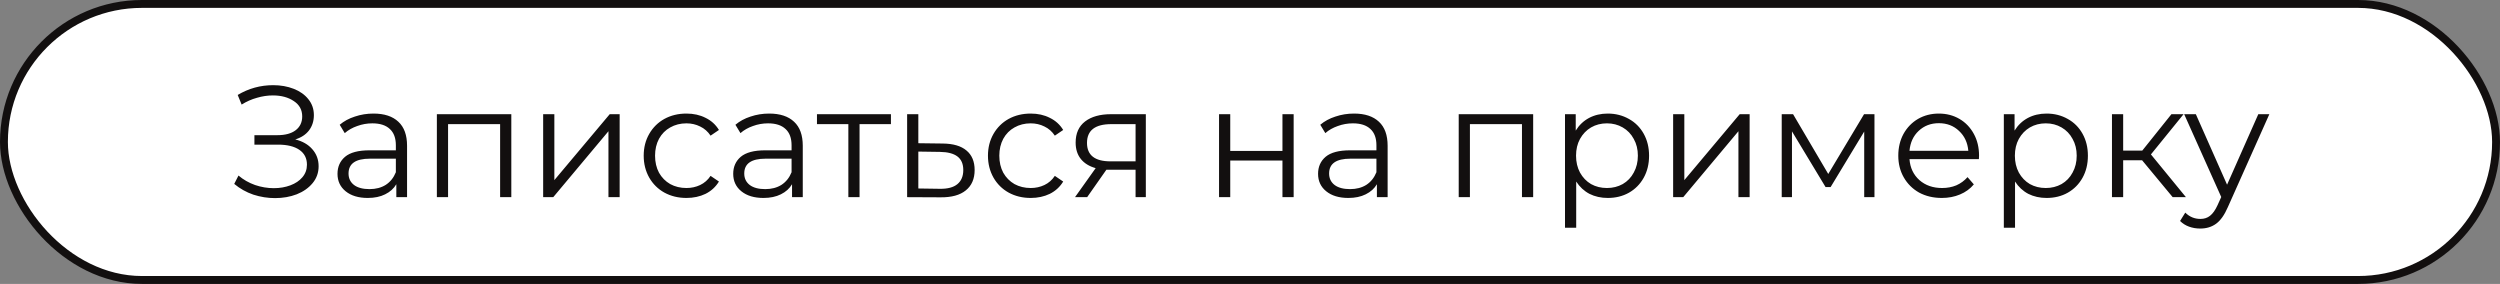 <?xml version="1.0" encoding="UTF-8"?> <svg xmlns="http://www.w3.org/2000/svg" width="317" height="36" viewBox="0 0 317 36" fill="none"><rect x="0" y="0" width="317" height="36" fill="#808080" stroke="none"/> <rect x="0.5" y="0.5" width="316" height="35" rx="17.5" fill="white"></rect> <path d="M37.44 17.68C38.36 17.907 39.08 18.32 39.6 18.92C40.133 19.52 40.4 20.24 40.4 21.08C40.4 21.893 40.147 22.607 39.64 23.22C39.133 23.833 38.46 24.307 37.62 24.64C36.78 24.96 35.867 25.12 34.88 25.12C33.947 25.12 33.027 24.973 32.12 24.68C31.227 24.373 30.42 23.92 29.7 23.32L30.24 22.26C30.853 22.78 31.553 23.18 32.34 23.46C33.127 23.727 33.92 23.86 34.72 23.86C35.48 23.86 36.18 23.74 36.82 23.5C37.46 23.26 37.967 22.92 38.34 22.48C38.727 22.027 38.92 21.493 38.92 20.88C38.92 20.067 38.6 19.44 37.96 19C37.32 18.56 36.42 18.34 35.26 18.34H32.26V17.14H35.18C36.167 17.14 36.933 16.933 37.48 16.52C38.04 16.093 38.32 15.507 38.32 14.76C38.32 13.933 37.967 13.287 37.26 12.82C36.553 12.34 35.667 12.1 34.6 12.1C33.933 12.1 33.26 12.2 32.58 12.4C31.9 12.587 31.253 12.873 30.64 13.26L30.14 12.04C31.527 11.213 33.027 10.8 34.64 10.8C35.587 10.8 36.453 10.953 37.24 11.26C38.027 11.567 38.647 12.007 39.1 12.58C39.567 13.153 39.8 13.827 39.8 14.6C39.8 15.347 39.593 15.993 39.18 16.54C38.767 17.073 38.187 17.453 37.44 17.68ZM47.355 14.4C48.728 14.4 49.782 14.747 50.515 15.44C51.248 16.12 51.615 17.133 51.615 18.48V25H50.255V23.36C49.935 23.907 49.462 24.333 48.835 24.64C48.221 24.947 47.488 25.1 46.635 25.1C45.462 25.1 44.528 24.82 43.835 24.26C43.142 23.7 42.795 22.96 42.795 22.04C42.795 21.147 43.115 20.427 43.755 19.88C44.408 19.333 45.441 19.06 46.855 19.06H50.195V18.42C50.195 17.513 49.941 16.827 49.435 16.36C48.928 15.88 48.188 15.64 47.215 15.64C46.548 15.64 45.908 15.753 45.295 15.98C44.681 16.193 44.155 16.493 43.715 16.88L43.075 15.82C43.608 15.367 44.248 15.02 44.995 14.78C45.742 14.527 46.528 14.4 47.355 14.4ZM46.855 23.98C47.655 23.98 48.342 23.8 48.915 23.44C49.488 23.067 49.915 22.533 50.195 21.84V20.12H46.895C45.095 20.12 44.195 20.747 44.195 22C44.195 22.613 44.428 23.1 44.895 23.46C45.361 23.807 46.015 23.98 46.855 23.98ZM64.835 14.48V25H63.415V15.74H56.815V25H55.395V14.48H64.835ZM68.872 14.48H70.292V22.84L77.312 14.48H78.572V25H77.152V16.64L70.152 25H68.872V14.48ZM87.041 25.1C86.001 25.1 85.068 24.873 84.241 24.42C83.428 23.967 82.788 23.333 82.321 22.52C81.854 21.693 81.621 20.767 81.621 19.74C81.621 18.713 81.854 17.793 82.321 16.98C82.788 16.167 83.428 15.533 84.241 15.08C85.068 14.627 86.001 14.4 87.041 14.4C87.948 14.4 88.754 14.58 89.461 14.94C90.181 15.287 90.748 15.8 91.161 16.48L90.101 17.2C89.754 16.68 89.314 16.293 88.781 16.04C88.248 15.773 87.668 15.64 87.041 15.64C86.281 15.64 85.594 15.813 84.981 16.16C84.381 16.493 83.908 16.973 83.561 17.6C83.228 18.227 83.061 18.94 83.061 19.74C83.061 20.553 83.228 21.273 83.561 21.9C83.908 22.513 84.381 22.993 84.981 23.34C85.594 23.673 86.281 23.84 87.041 23.84C87.668 23.84 88.248 23.713 88.781 23.46C89.314 23.207 89.754 22.82 90.101 22.3L91.161 23.02C90.748 23.7 90.181 24.22 89.461 24.58C88.741 24.927 87.934 25.1 87.041 25.1ZM97.531 14.4C98.904 14.4 99.957 14.747 100.691 15.44C101.424 16.12 101.791 17.133 101.791 18.48V25H100.431V23.36C100.111 23.907 99.637 24.333 99.011 24.64C98.397 24.947 97.664 25.1 96.811 25.1C95.637 25.1 94.704 24.82 94.011 24.26C93.317 23.7 92.971 22.96 92.971 22.04C92.971 21.147 93.291 20.427 93.931 19.88C94.584 19.333 95.617 19.06 97.031 19.06H100.371V18.42C100.371 17.513 100.117 16.827 99.611 16.36C99.104 15.88 98.364 15.64 97.391 15.64C96.724 15.64 96.084 15.753 95.471 15.98C94.857 16.193 94.331 16.493 93.891 16.88L93.251 15.82C93.784 15.367 94.424 15.02 95.171 14.78C95.917 14.527 96.704 14.4 97.531 14.4ZM97.031 23.98C97.831 23.98 98.517 23.8 99.091 23.44C99.664 23.067 100.091 22.533 100.371 21.84V20.12H97.071C95.271 20.12 94.371 20.747 94.371 22C94.371 22.613 94.604 23.1 95.071 23.46C95.537 23.807 96.191 23.98 97.031 23.98ZM112.971 15.74H108.991V25H107.571V15.74H103.591V14.48H112.971V15.74ZM119.544 18.2C120.864 18.213 121.864 18.507 122.544 19.08C123.237 19.653 123.584 20.48 123.584 21.56C123.584 22.68 123.211 23.54 122.464 24.14C121.731 24.74 120.664 25.033 119.264 25.02L115.024 25V14.48H116.444V18.16L119.544 18.2ZM119.184 23.94C120.157 23.953 120.891 23.76 121.384 23.36C121.891 22.947 122.144 22.347 122.144 21.56C122.144 20.787 121.897 20.213 121.404 19.84C120.911 19.467 120.171 19.273 119.184 19.26L116.444 19.22V23.9L119.184 23.94ZM130.693 25.1C129.653 25.1 128.72 24.873 127.893 24.42C127.08 23.967 126.44 23.333 125.973 22.52C125.507 21.693 125.273 20.767 125.273 19.74C125.273 18.713 125.507 17.793 125.973 16.98C126.44 16.167 127.08 15.533 127.893 15.08C128.72 14.627 129.653 14.4 130.693 14.4C131.6 14.4 132.407 14.58 133.113 14.94C133.833 15.287 134.4 15.8 134.813 16.48L133.753 17.2C133.407 16.68 132.967 16.293 132.433 16.04C131.9 15.773 131.32 15.64 130.693 15.64C129.933 15.64 129.247 15.813 128.633 16.16C128.033 16.493 127.56 16.973 127.213 17.6C126.88 18.227 126.713 18.94 126.713 19.74C126.713 20.553 126.88 21.273 127.213 21.9C127.56 22.513 128.033 22.993 128.633 23.34C129.247 23.673 129.933 23.84 130.693 23.84C131.32 23.84 131.9 23.713 132.433 23.46C132.967 23.207 133.407 22.82 133.753 22.3L134.813 23.02C134.4 23.7 133.833 24.22 133.113 24.58C132.393 24.927 131.587 25.1 130.693 25.1ZM145.291 14.48V25H143.991V21.52H140.691H140.291L137.851 25H136.311L138.931 21.32C138.118 21.093 137.491 20.707 137.051 20.16C136.611 19.613 136.391 18.92 136.391 18.08C136.391 16.907 136.791 16.013 137.591 15.4C138.391 14.787 139.485 14.48 140.871 14.48H145.291ZM137.831 18.12C137.831 19.68 138.825 20.46 140.811 20.46H143.991V15.74H140.911C138.858 15.74 137.831 16.533 137.831 18.12ZM154.575 14.48H155.995V19.14H162.615V14.48H164.035V25H162.615V20.36H155.995V25H154.575V14.48ZM171.691 14.4C173.064 14.4 174.117 14.747 174.851 15.44C175.584 16.12 175.951 17.133 175.951 18.48V25H174.591V23.36C174.271 23.907 173.797 24.333 173.171 24.64C172.557 24.947 171.824 25.1 170.971 25.1C169.797 25.1 168.864 24.82 168.171 24.26C167.477 23.7 167.131 22.96 167.131 22.04C167.131 21.147 167.451 20.427 168.091 19.88C168.744 19.333 169.777 19.06 171.191 19.06H174.531V18.42C174.531 17.513 174.277 16.827 173.771 16.36C173.264 15.88 172.524 15.64 171.551 15.64C170.884 15.64 170.244 15.753 169.631 15.98C169.017 16.193 168.491 16.493 168.051 16.88L167.411 15.82C167.944 15.367 168.584 15.02 169.331 14.78C170.077 14.527 170.864 14.4 171.691 14.4ZM171.191 23.98C171.991 23.98 172.677 23.8 173.251 23.44C173.824 23.067 174.251 22.533 174.531 21.84V20.12H171.231C169.431 20.12 168.531 20.747 168.531 22C168.531 22.613 168.764 23.1 169.231 23.46C169.697 23.807 170.351 23.98 171.191 23.98ZM194.405 14.48V25H192.985V15.74H186.385V25H184.965V14.48H194.405ZM203.862 14.4C204.849 14.4 205.742 14.627 206.542 15.08C207.342 15.52 207.969 16.147 208.422 16.96C208.875 17.773 209.102 18.7 209.102 19.74C209.102 20.793 208.875 21.727 208.422 22.54C207.969 23.353 207.342 23.987 206.542 24.44C205.755 24.88 204.862 25.1 203.862 25.1C203.009 25.1 202.235 24.927 201.542 24.58C200.862 24.22 200.302 23.7 199.862 23.02V28.88H198.442V14.48H199.802V16.56C200.229 15.867 200.789 15.333 201.482 14.96C202.189 14.587 202.982 14.4 203.862 14.4ZM203.762 23.84C204.495 23.84 205.162 23.673 205.762 23.34C206.362 22.993 206.829 22.507 207.162 21.88C207.509 21.253 207.682 20.54 207.682 19.74C207.682 18.94 207.509 18.233 207.162 17.62C206.829 16.993 206.362 16.507 205.762 16.16C205.162 15.813 204.495 15.64 203.762 15.64C203.015 15.64 202.342 15.813 201.742 16.16C201.155 16.507 200.689 16.993 200.342 17.62C200.009 18.233 199.842 18.94 199.842 19.74C199.842 20.54 200.009 21.253 200.342 21.88C200.689 22.507 201.155 22.993 201.742 23.34C202.342 23.673 203.015 23.84 203.762 23.84ZM212.153 14.48H213.573V22.84L220.593 14.48H221.853V25H220.433V16.64L213.433 25H212.153V14.48ZM237.682 14.48V25H236.382V16.68L232.122 23.72H231.482L227.222 16.66V25H225.922V14.48H227.362L231.822 22.06L236.362 14.48H237.682ZM250.923 20.18H242.123C242.203 21.273 242.623 22.16 243.383 22.84C244.143 23.507 245.103 23.84 246.263 23.84C246.916 23.84 247.516 23.727 248.063 23.5C248.61 23.26 249.083 22.913 249.483 22.46L250.283 23.38C249.816 23.94 249.23 24.367 248.523 24.66C247.83 24.953 247.063 25.1 246.223 25.1C245.143 25.1 244.183 24.873 243.343 24.42C242.516 23.953 241.87 23.313 241.403 22.5C240.936 21.687 240.703 20.767 240.703 19.74C240.703 18.713 240.923 17.793 241.363 16.98C241.816 16.167 242.43 15.533 243.203 15.08C243.99 14.627 244.87 14.4 245.843 14.4C246.816 14.4 247.69 14.627 248.463 15.08C249.236 15.533 249.843 16.167 250.283 16.98C250.723 17.78 250.943 18.7 250.943 19.74L250.923 20.18ZM245.843 15.62C244.83 15.62 243.976 15.947 243.283 16.6C242.603 17.24 242.216 18.08 242.123 19.12H249.583C249.49 18.08 249.096 17.24 248.403 16.6C247.723 15.947 246.87 15.62 245.843 15.62ZM259.506 14.4C260.493 14.4 261.386 14.627 262.186 15.08C262.986 15.52 263.613 16.147 264.066 16.96C264.52 17.773 264.746 18.7 264.746 19.74C264.746 20.793 264.52 21.727 264.066 22.54C263.613 23.353 262.986 23.987 262.186 24.44C261.4 24.88 260.506 25.1 259.506 25.1C258.653 25.1 257.88 24.927 257.186 24.58C256.506 24.22 255.946 23.7 255.506 23.02V28.88H254.086V14.48H255.446V16.56C255.873 15.867 256.433 15.333 257.126 14.96C257.833 14.587 258.626 14.4 259.506 14.4ZM259.406 23.84C260.14 23.84 260.806 23.673 261.406 23.34C262.006 22.993 262.473 22.507 262.806 21.88C263.153 21.253 263.326 20.54 263.326 19.74C263.326 18.94 263.153 18.233 262.806 17.62C262.473 16.993 262.006 16.507 261.406 16.16C260.806 15.813 260.14 15.64 259.406 15.64C258.66 15.64 257.986 15.813 257.386 16.16C256.8 16.507 256.333 16.993 255.986 17.62C255.653 18.233 255.486 18.94 255.486 19.74C255.486 20.54 255.653 21.253 255.986 21.88C256.333 22.507 256.8 22.993 257.386 23.34C257.986 23.673 258.66 23.84 259.406 23.84ZM271.617 20.32H269.217V25H267.797V14.48H269.217V19.1H271.637L275.337 14.48H276.877L272.737 19.58L277.177 25H275.497L271.617 20.32ZM287.753 14.48L282.493 26.26C282.066 27.247 281.573 27.947 281.013 28.36C280.453 28.773 279.78 28.98 278.993 28.98C278.486 28.98 278.013 28.9 277.573 28.74C277.133 28.58 276.753 28.34 276.433 28.02L277.093 26.96C277.626 27.493 278.266 27.76 279.013 27.76C279.493 27.76 279.9 27.627 280.233 27.36C280.58 27.093 280.9 26.64 281.193 26L281.653 24.98L276.953 14.48H278.433L282.393 23.42L286.353 14.48H287.753Z" fill="#120F0F"></path> <rect x="0.5" y="0.5" width="316" height="35" rx="17.5" stroke="#120F0F"></rect> </svg> 